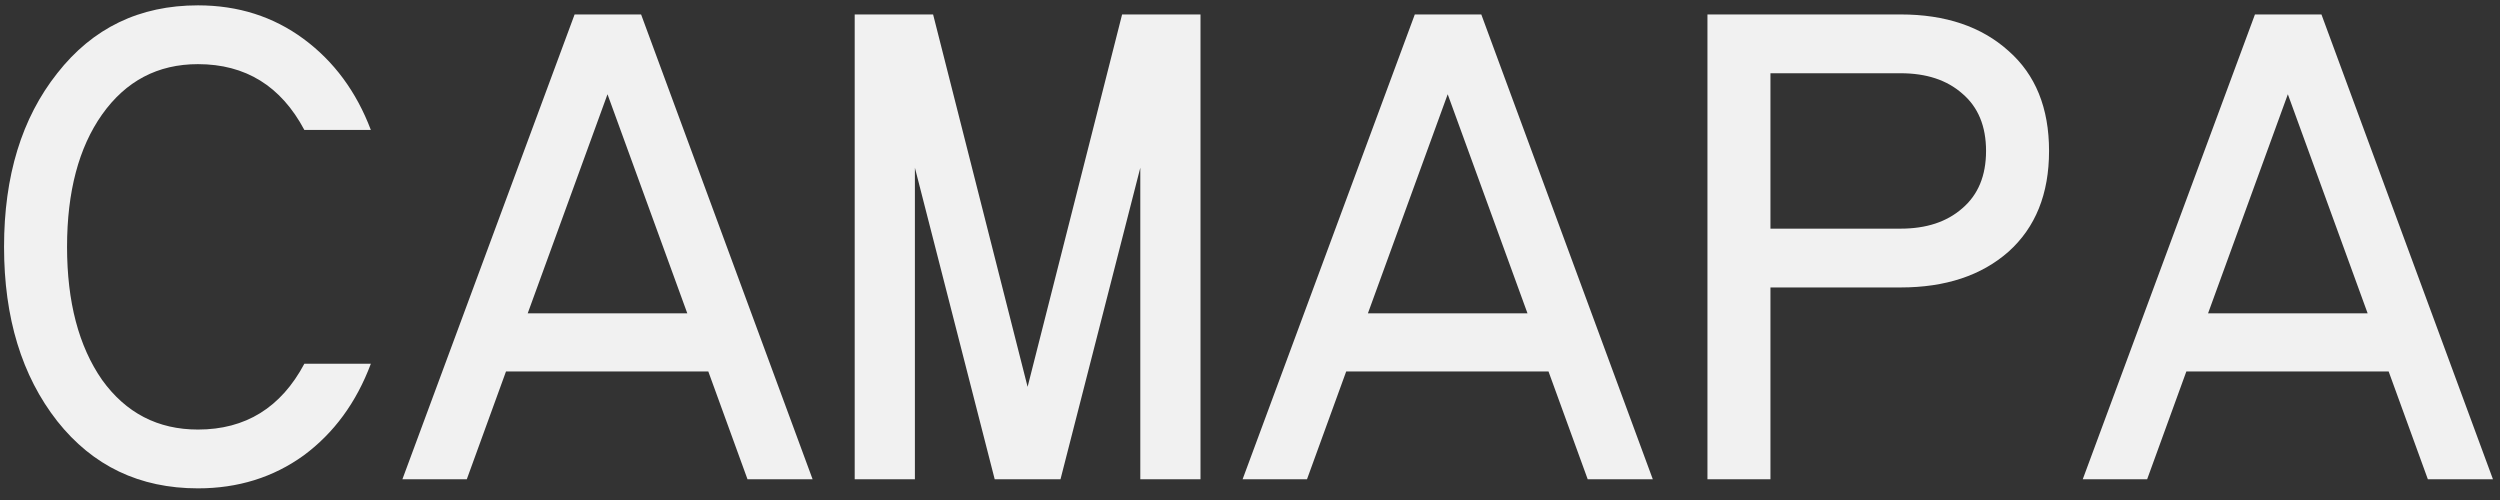 <?xml version="1.0" encoding="UTF-8"?> <svg xmlns="http://www.w3.org/2000/svg" width="50" height="10" viewBox="0 0 50 10" fill="none"><rect x="0" y="0" width="50" height="10" fill="#333333" stroke="none"/><path d="M48.557 9.585L47.773 7.429H43.727L42.943 9.585H41.655L45.099 0.289H46.429L49.859 9.585H48.557ZM45.757 1.885L44.161 6.267H47.353L45.757 1.885Z" fill="#F1F1F1"></path><path d="M40.169 1.017C40.711 1.493 40.981 2.16 40.981 3.019C40.981 3.877 40.711 4.549 40.169 5.035C39.628 5.511 38.909 5.749 38.013 5.749H35.409V9.585H34.149V0.289H38.013C38.909 0.289 39.628 0.531 40.169 1.017ZM39.245 4.167C39.563 3.896 39.721 3.513 39.721 3.019C39.721 2.524 39.563 2.141 39.245 1.871C38.937 1.6 38.527 1.465 38.013 1.465H35.409V4.573H38.013C38.527 4.573 38.937 4.437 39.245 4.167Z" fill="#F1F1F1"></path><path d="M31.754 9.585L30.97 7.429H26.924L26.14 9.585H24.852L28.296 0.289H29.626L33.056 9.585H31.754ZM28.954 1.885L27.358 6.267H30.55L28.954 1.885Z" fill="#F1F1F1"></path><path d="M18.662 0.289L20.552 7.737L22.442 0.289H24.01V9.585H22.806V3.355L21.21 9.585H19.894L18.298 3.355V9.585H17.094V0.289H18.662Z" fill="#F1F1F1"></path><path d="M14.95 9.585L14.166 7.429H10.12L9.336 9.585H8.048L11.492 0.289H12.822L16.252 9.585H14.95ZM12.15 1.885L10.554 6.267H13.746L12.15 1.885Z" fill="#F1F1F1"></path><path d="M3.959 8.591C4.911 8.591 5.62 8.152 6.087 7.275H7.417C7.127 8.049 6.679 8.661 6.073 9.109C5.466 9.547 4.761 9.767 3.959 9.767C2.792 9.767 1.854 9.319 1.145 8.423C0.435 7.517 0.081 6.355 0.081 4.937C0.081 3.518 0.435 2.361 1.145 1.465C1.854 0.559 2.792 0.107 3.959 0.107C4.761 0.107 5.466 0.331 6.073 0.779C6.679 1.227 7.127 1.833 7.417 2.599H6.087C5.62 1.721 4.911 1.283 3.959 1.283C3.156 1.283 2.517 1.619 2.041 2.291C1.574 2.953 1.341 3.835 1.341 4.937C1.341 6.038 1.574 6.925 2.041 7.597C2.517 8.259 3.156 8.591 3.959 8.591Z" fill="#F1F1F1"></path></svg> 